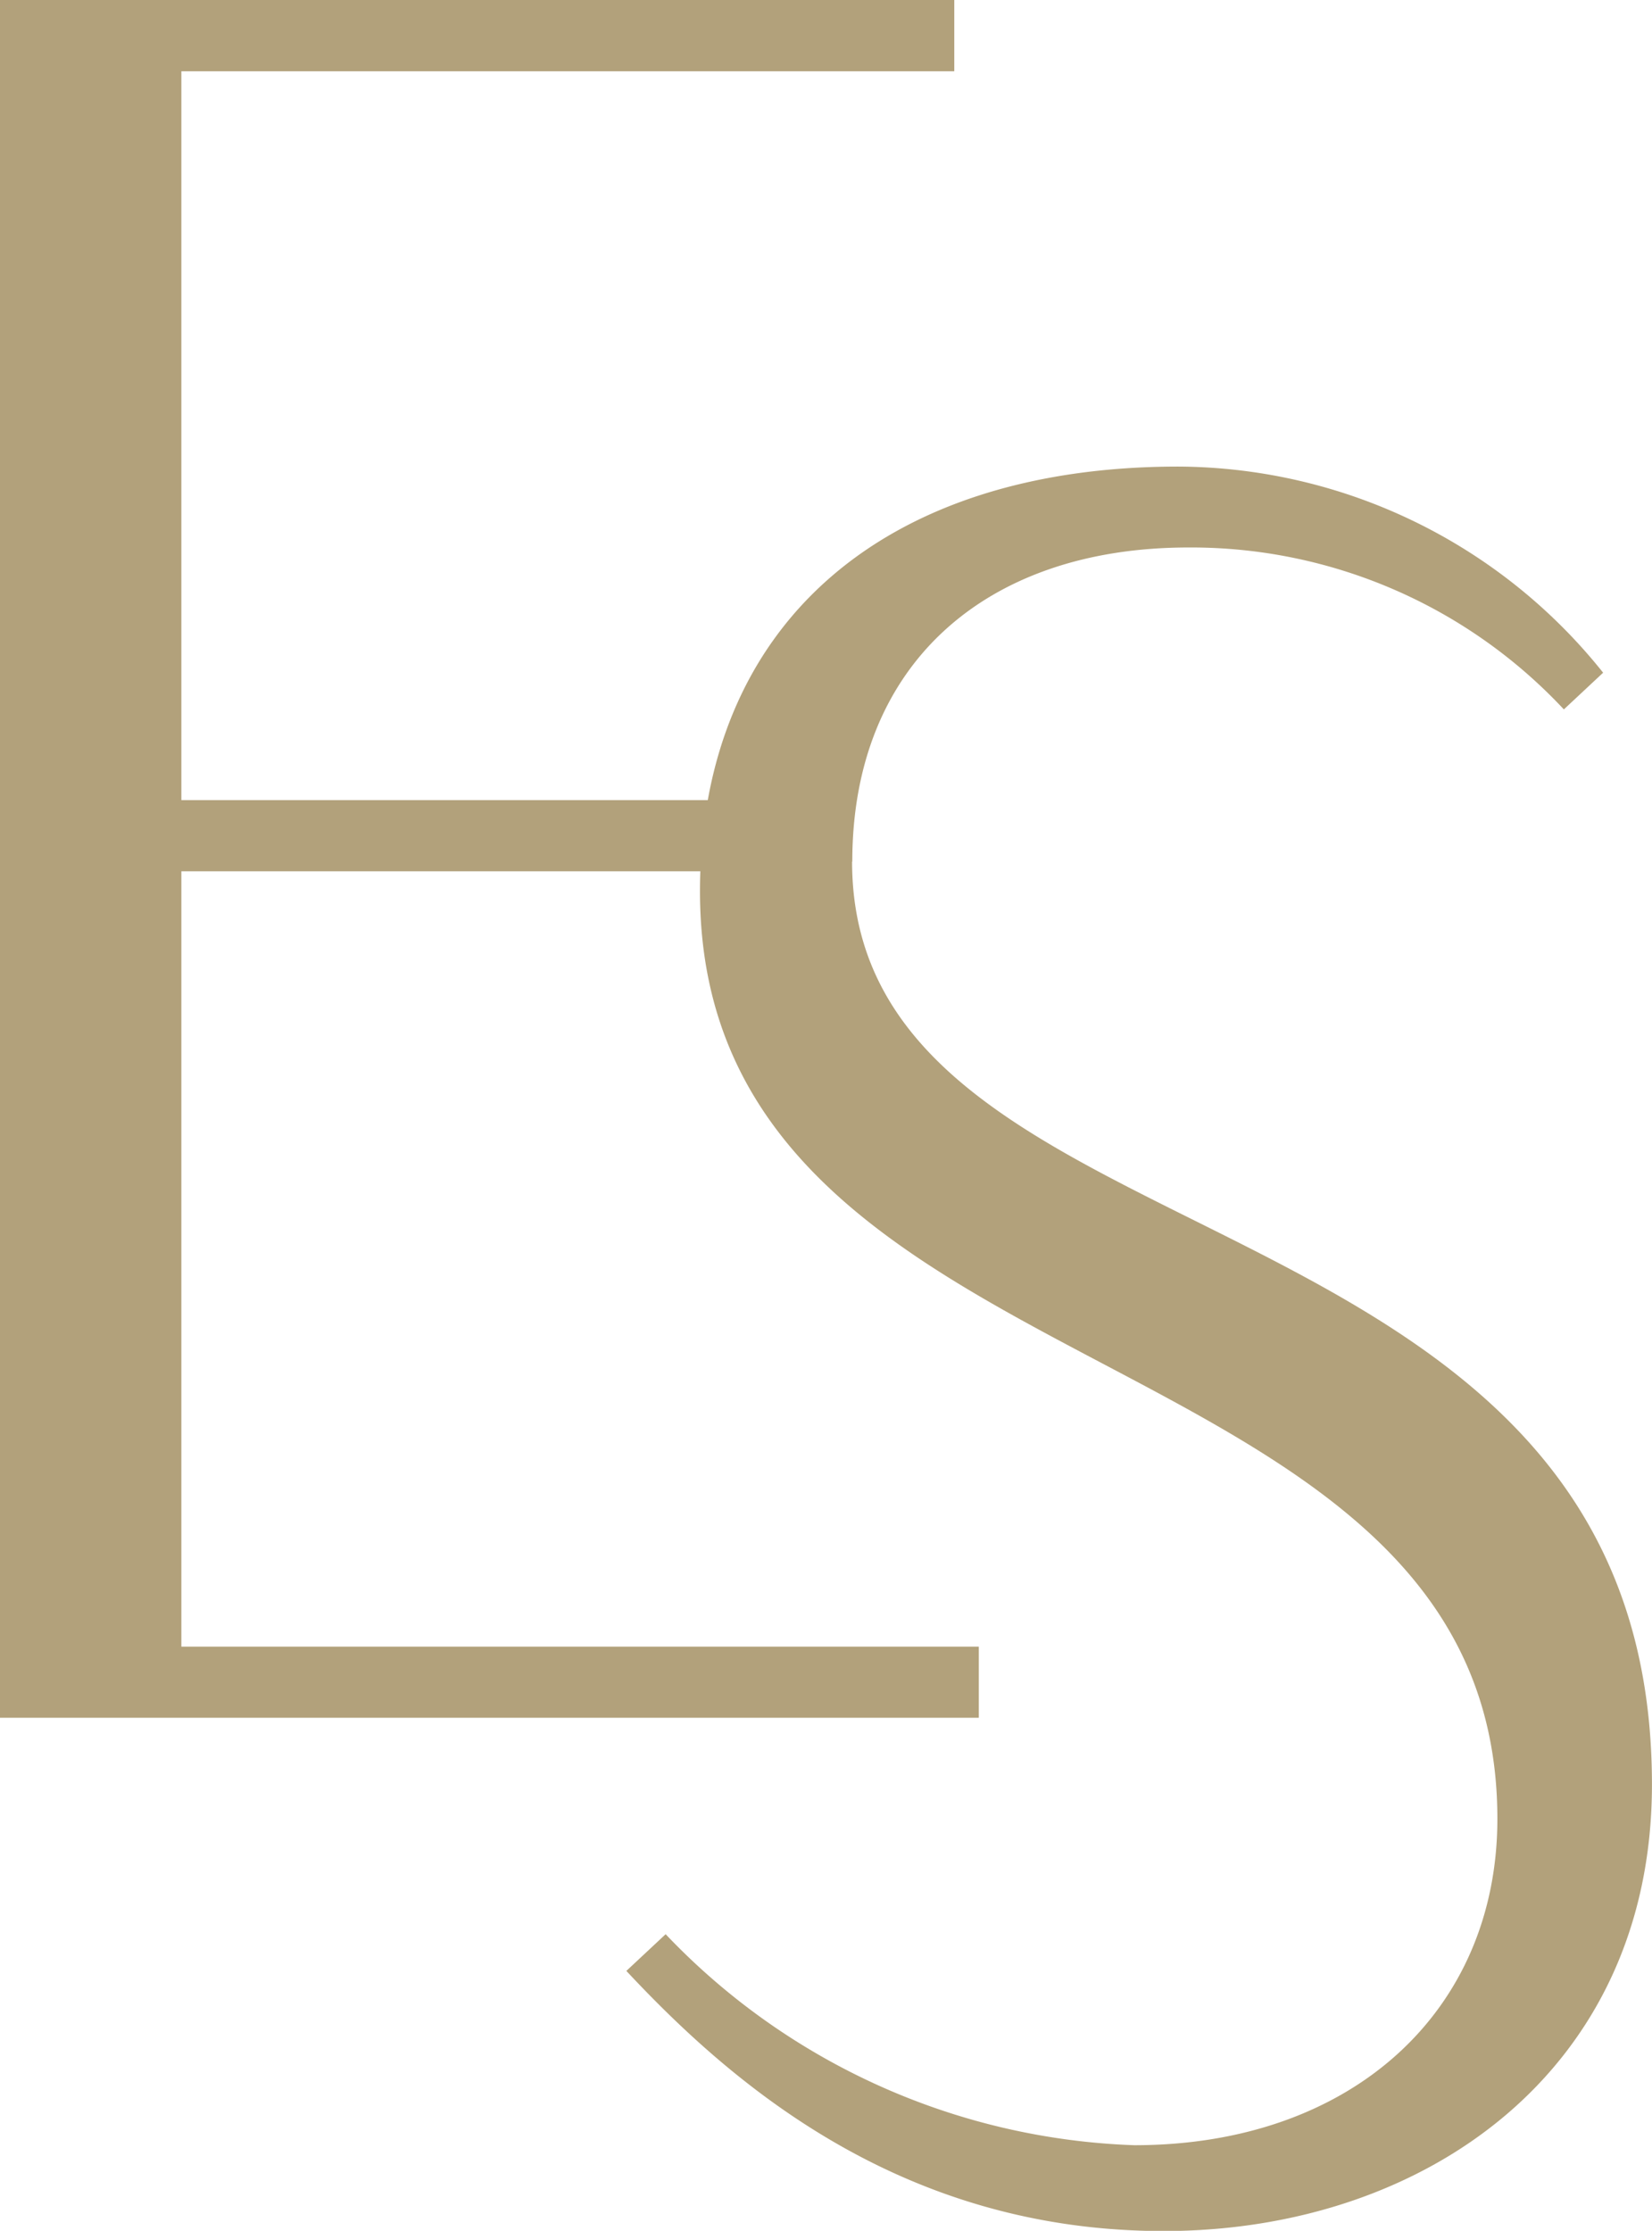 <svg xmlns="http://www.w3.org/2000/svg" width="31.507" height="42.544" viewBox="0 0 31.507 42.544">
  <g transform="translate(-26.637 -21.119)">
    <path fill="#B2A17B" d="M144.142,116.322c0,7.955,15.255,5.9,15.255,17.6,0,5.475-4.352,8.517-9.312,8.517-5.007,0-8.236-2.808-10.248-4.961l.749-.7a12.945,12.945,0,0,0,8.938,4.024c4.165,0,6.925-2.574,6.925-6.224,0-9.5-15.208-7.862-15.208-17.689,0-5.054,3.463-8.1,9.125-8.1a10.421,10.421,0,0,1,8.1,3.931l-.749.7a9.724,9.724,0,0,0-7.16-3.088c-3.884,0-6.411,2.246-6.411,5.99" transform="translate(-101.254 -78.772)"/>
    <path fill="#B2A17B" d="M96.541,76.541h18.2V77.9H100V91.8h11.652v1.357H100v14.787h15.209V109.3H96.541Z" transform="translate(-69.904 -55.422)"/>
  </g>
</svg>
